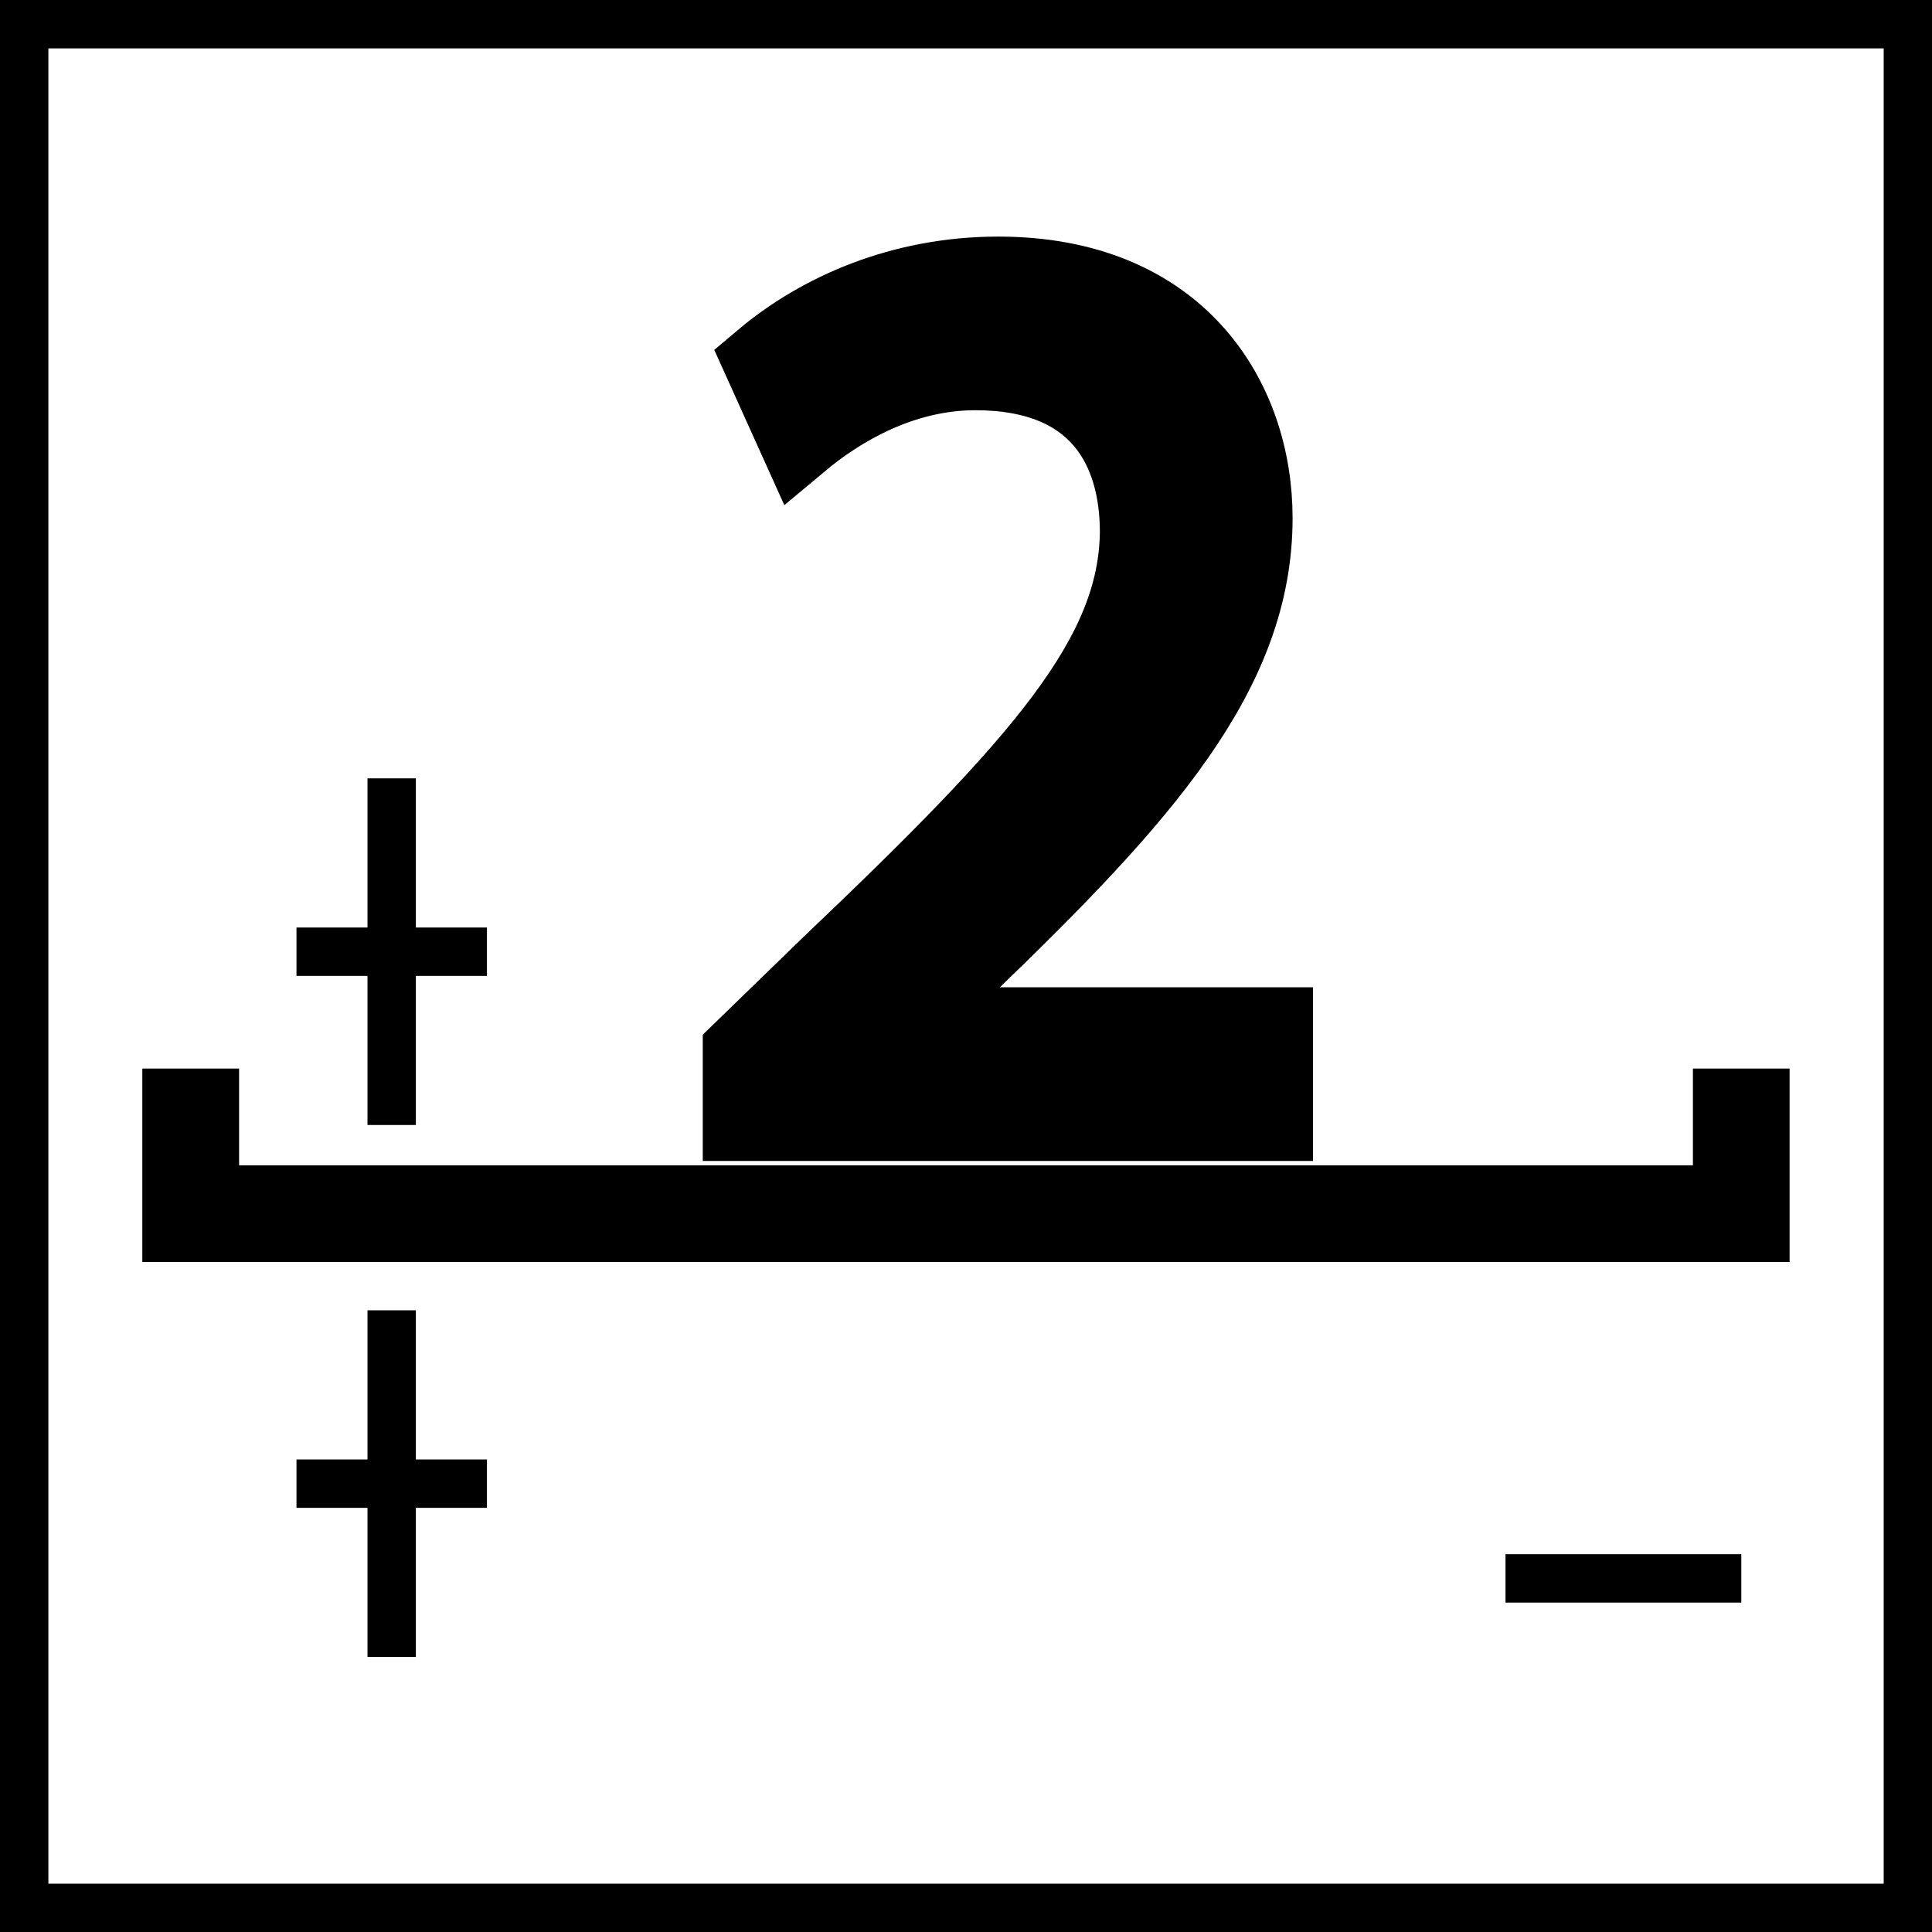 <?xml version="1.0" encoding="utf-8"?>
<!-- Generator: Adobe Illustrator 16.0.0, SVG Export Plug-In . SVG Version: 6.00 Build 0)  -->
<!DOCTYPE svg PUBLIC "-//W3C//DTD SVG 1.1//EN" "http://www.w3.org/Graphics/SVG/1.1/DTD/svg11.dtd">
<svg version="1.1" id="Слой_1" xmlns="http://www.w3.org/2000/svg" xmlns:xlink="http://www.w3.org/1999/xlink" x="0px" y="0px"
	 width="24px" height="24px" viewBox="0 0 24 24" enable-background="new 0 0 24 24" xml:space="preserve">
<g>
	<g>
		<path d="M24,24H0V0h24V24z M0.601,23.4h22.799V0.601H0.601V23.4z"/>
	</g>
	<g>
		<polygon points="22.231,15.677 1.768,15.677 1.768,13.274 2.97,13.274 2.97,14.476 21.03,14.476 21.03,13.274 22.231,13.274 		"/>
	</g>
	<g>
		<g>
			<rect x="3.683" y="18.13" width="2.366" height="0.601"/>
		</g>
		<g>
			<rect x="4.565" y="16.277" width="0.601" height="4.306"/>
		</g>
	</g>
	<g>
		<g>
			<rect x="3.683" y="11.522" width="2.366" height="0.601"/>
		</g>
		<g>
			<rect x="4.565" y="9.669" width="0.601" height="4.306"/>
		</g>
	</g>
	<g>
		<rect x="18.702" y="19.307" width="2.929" height="0.601"/>
	</g>
	<g>
		<path stroke="#000000" stroke-miterlimit="10" d="M9.23,13.921v-0.856l1.095-1.063c2.633-2.505,3.821-3.838,3.838-5.392
			c0-1.046-0.508-2.014-2.047-2.014c-0.936,0-1.713,0.476-2.188,0.873L9.484,4.485c0.714-0.603,1.729-1.046,2.918-1.046
			c2.22,0,3.155,1.522,3.155,2.997c0,1.903-1.379,3.441-3.552,5.535l-0.825,0.761v0.032h4.631v1.158H9.23z"/>
	</g>
</g>
</svg>
